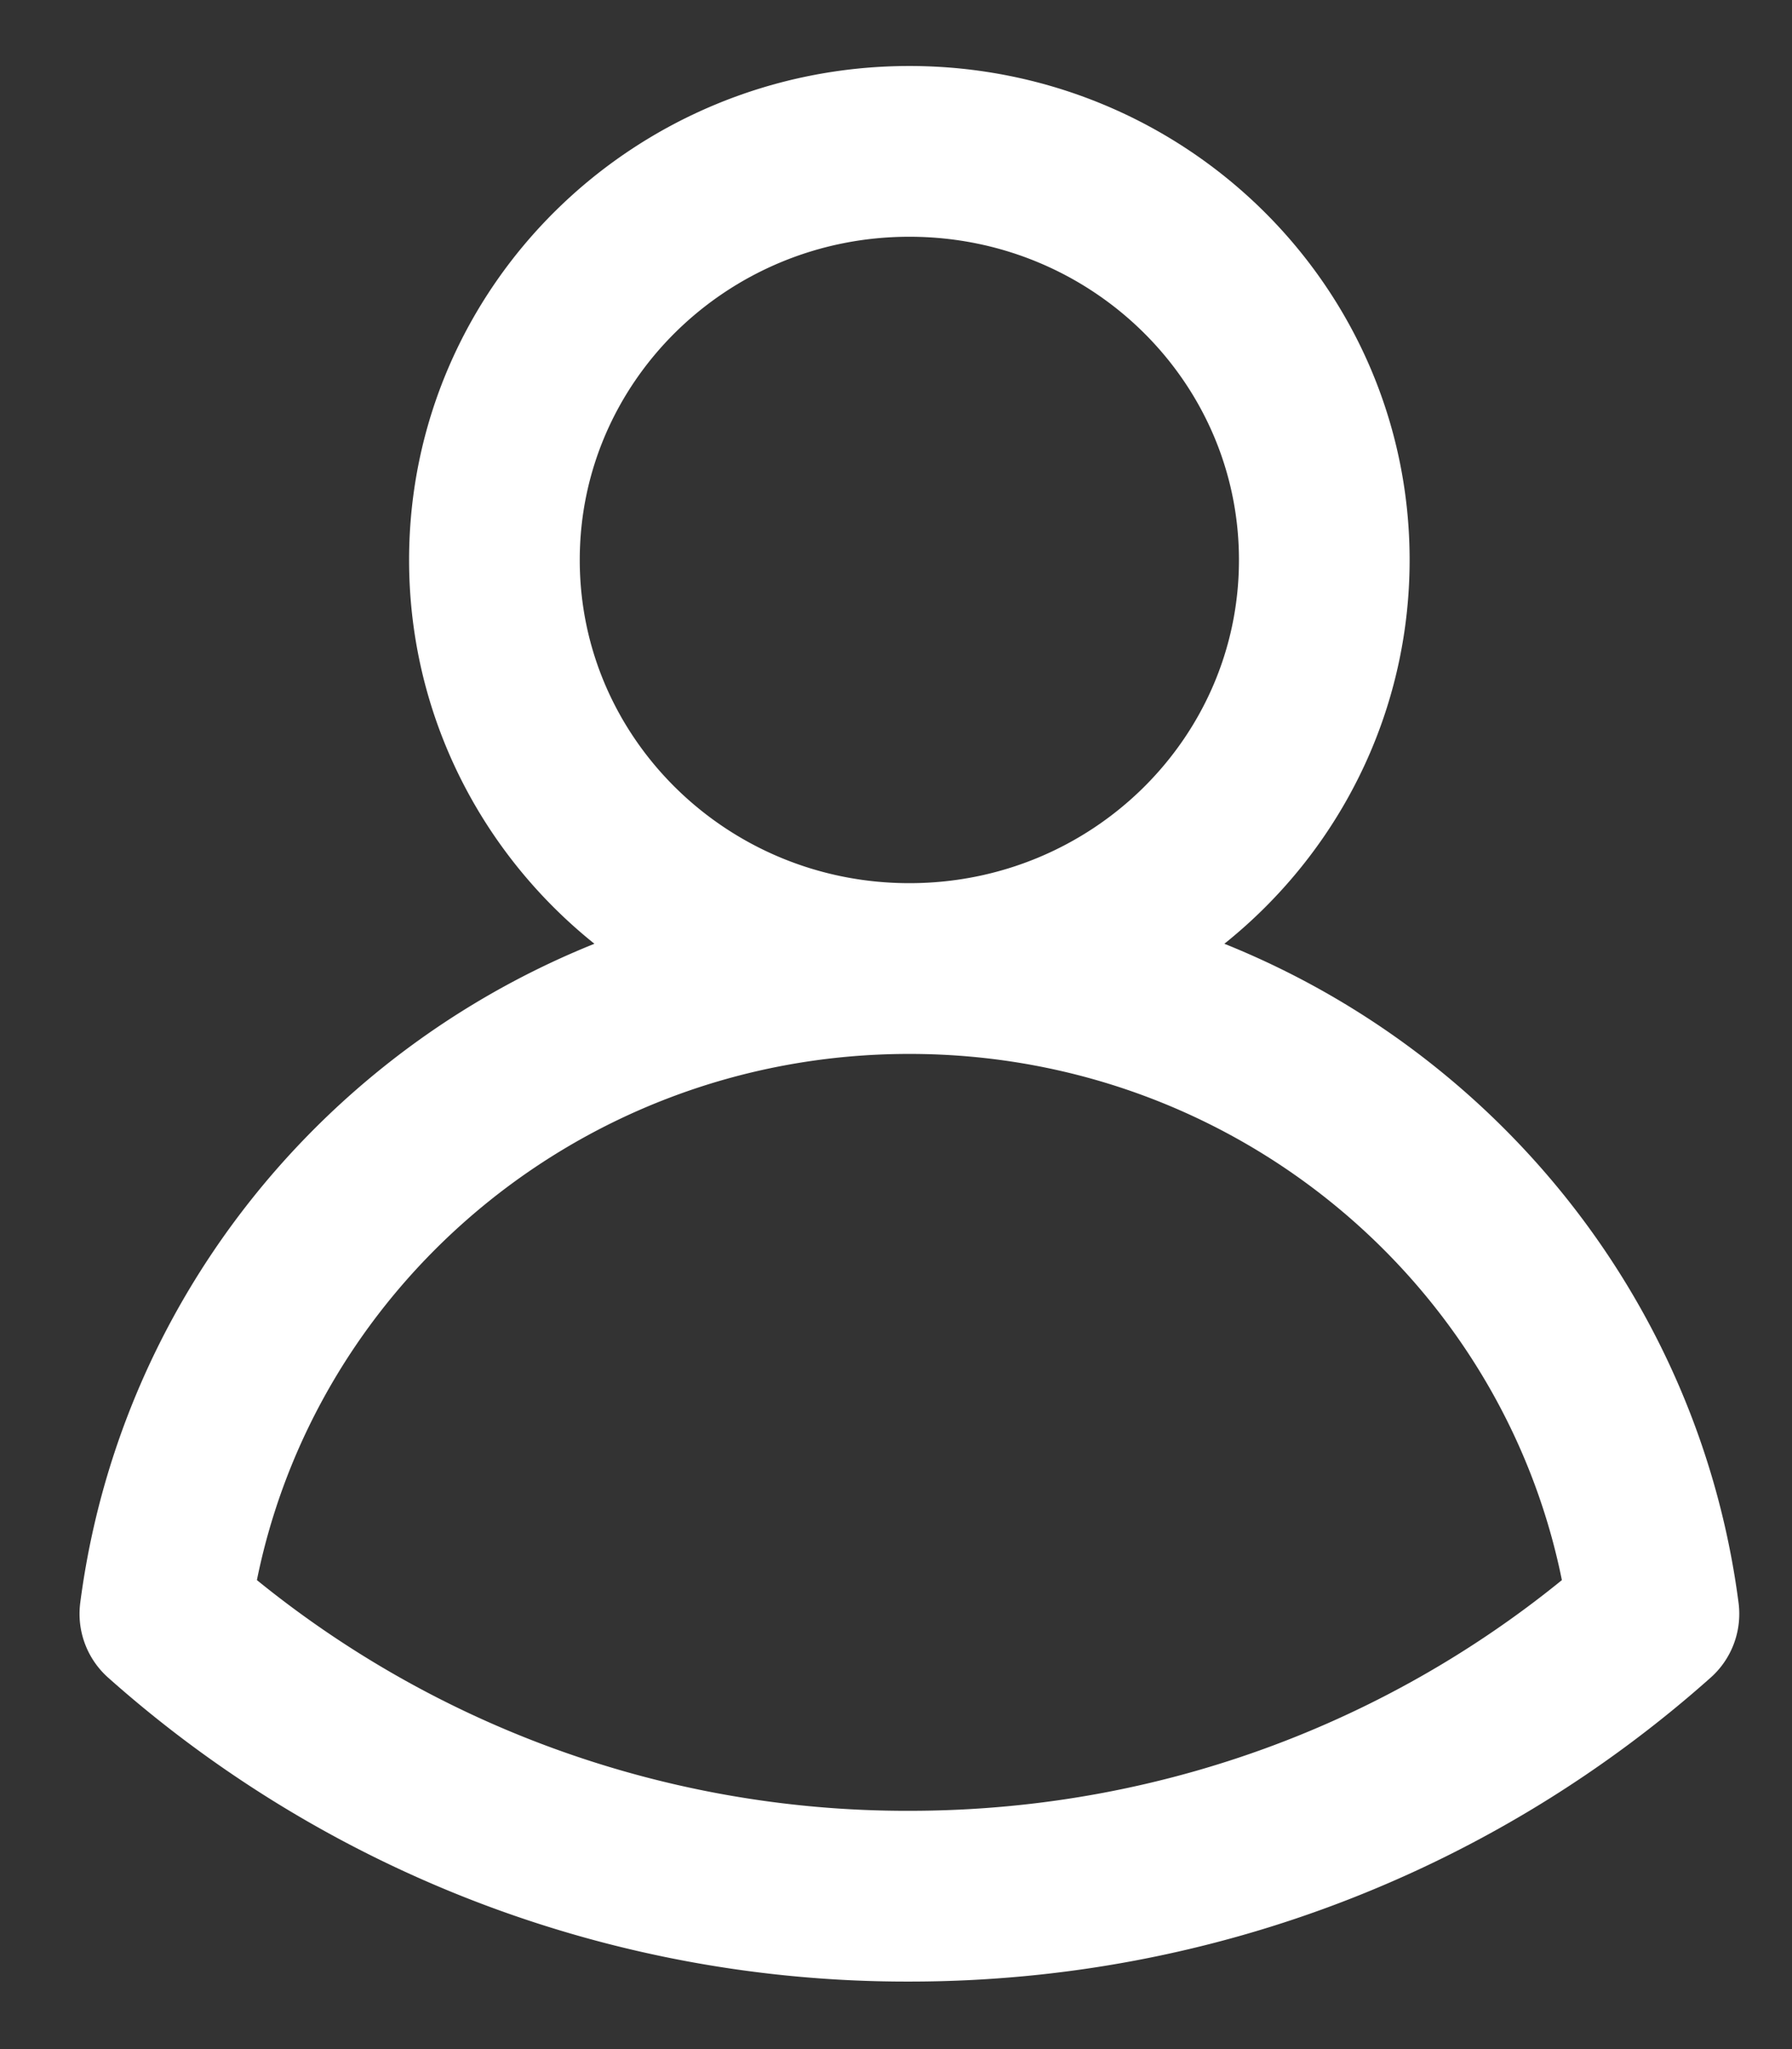 <svg xmlns="http://www.w3.org/2000/svg" width="21" height="24" viewBox="0 0 21 24">
    <rect x="0" y="0" width="21" height="24" fill="#333333" stroke="none"/>
    <g fill="none" fill-rule="evenodd" stroke="#FFF" stroke-linecap="round" stroke-linejoin="round" stroke-width="2">
        <path d="M10.657 22.209c3.357 0 6.417-1.252 8.725-3.307-.554-4.261-4.245-7.558-8.725-7.558-4.48 0-8.171 3.297-8.725 7.558a13.082 13.082 0 0 0 8.725 3.307zM15.519 6.559c0 2.643-2.176 4.785-4.862 4.785-2.685 0-4.863-2.142-4.863-4.785 0-2.643 2.178-4.786 4.863-4.786 2.686 0 4.862 2.143 4.862 4.786z"/>
    </g>
</svg>
